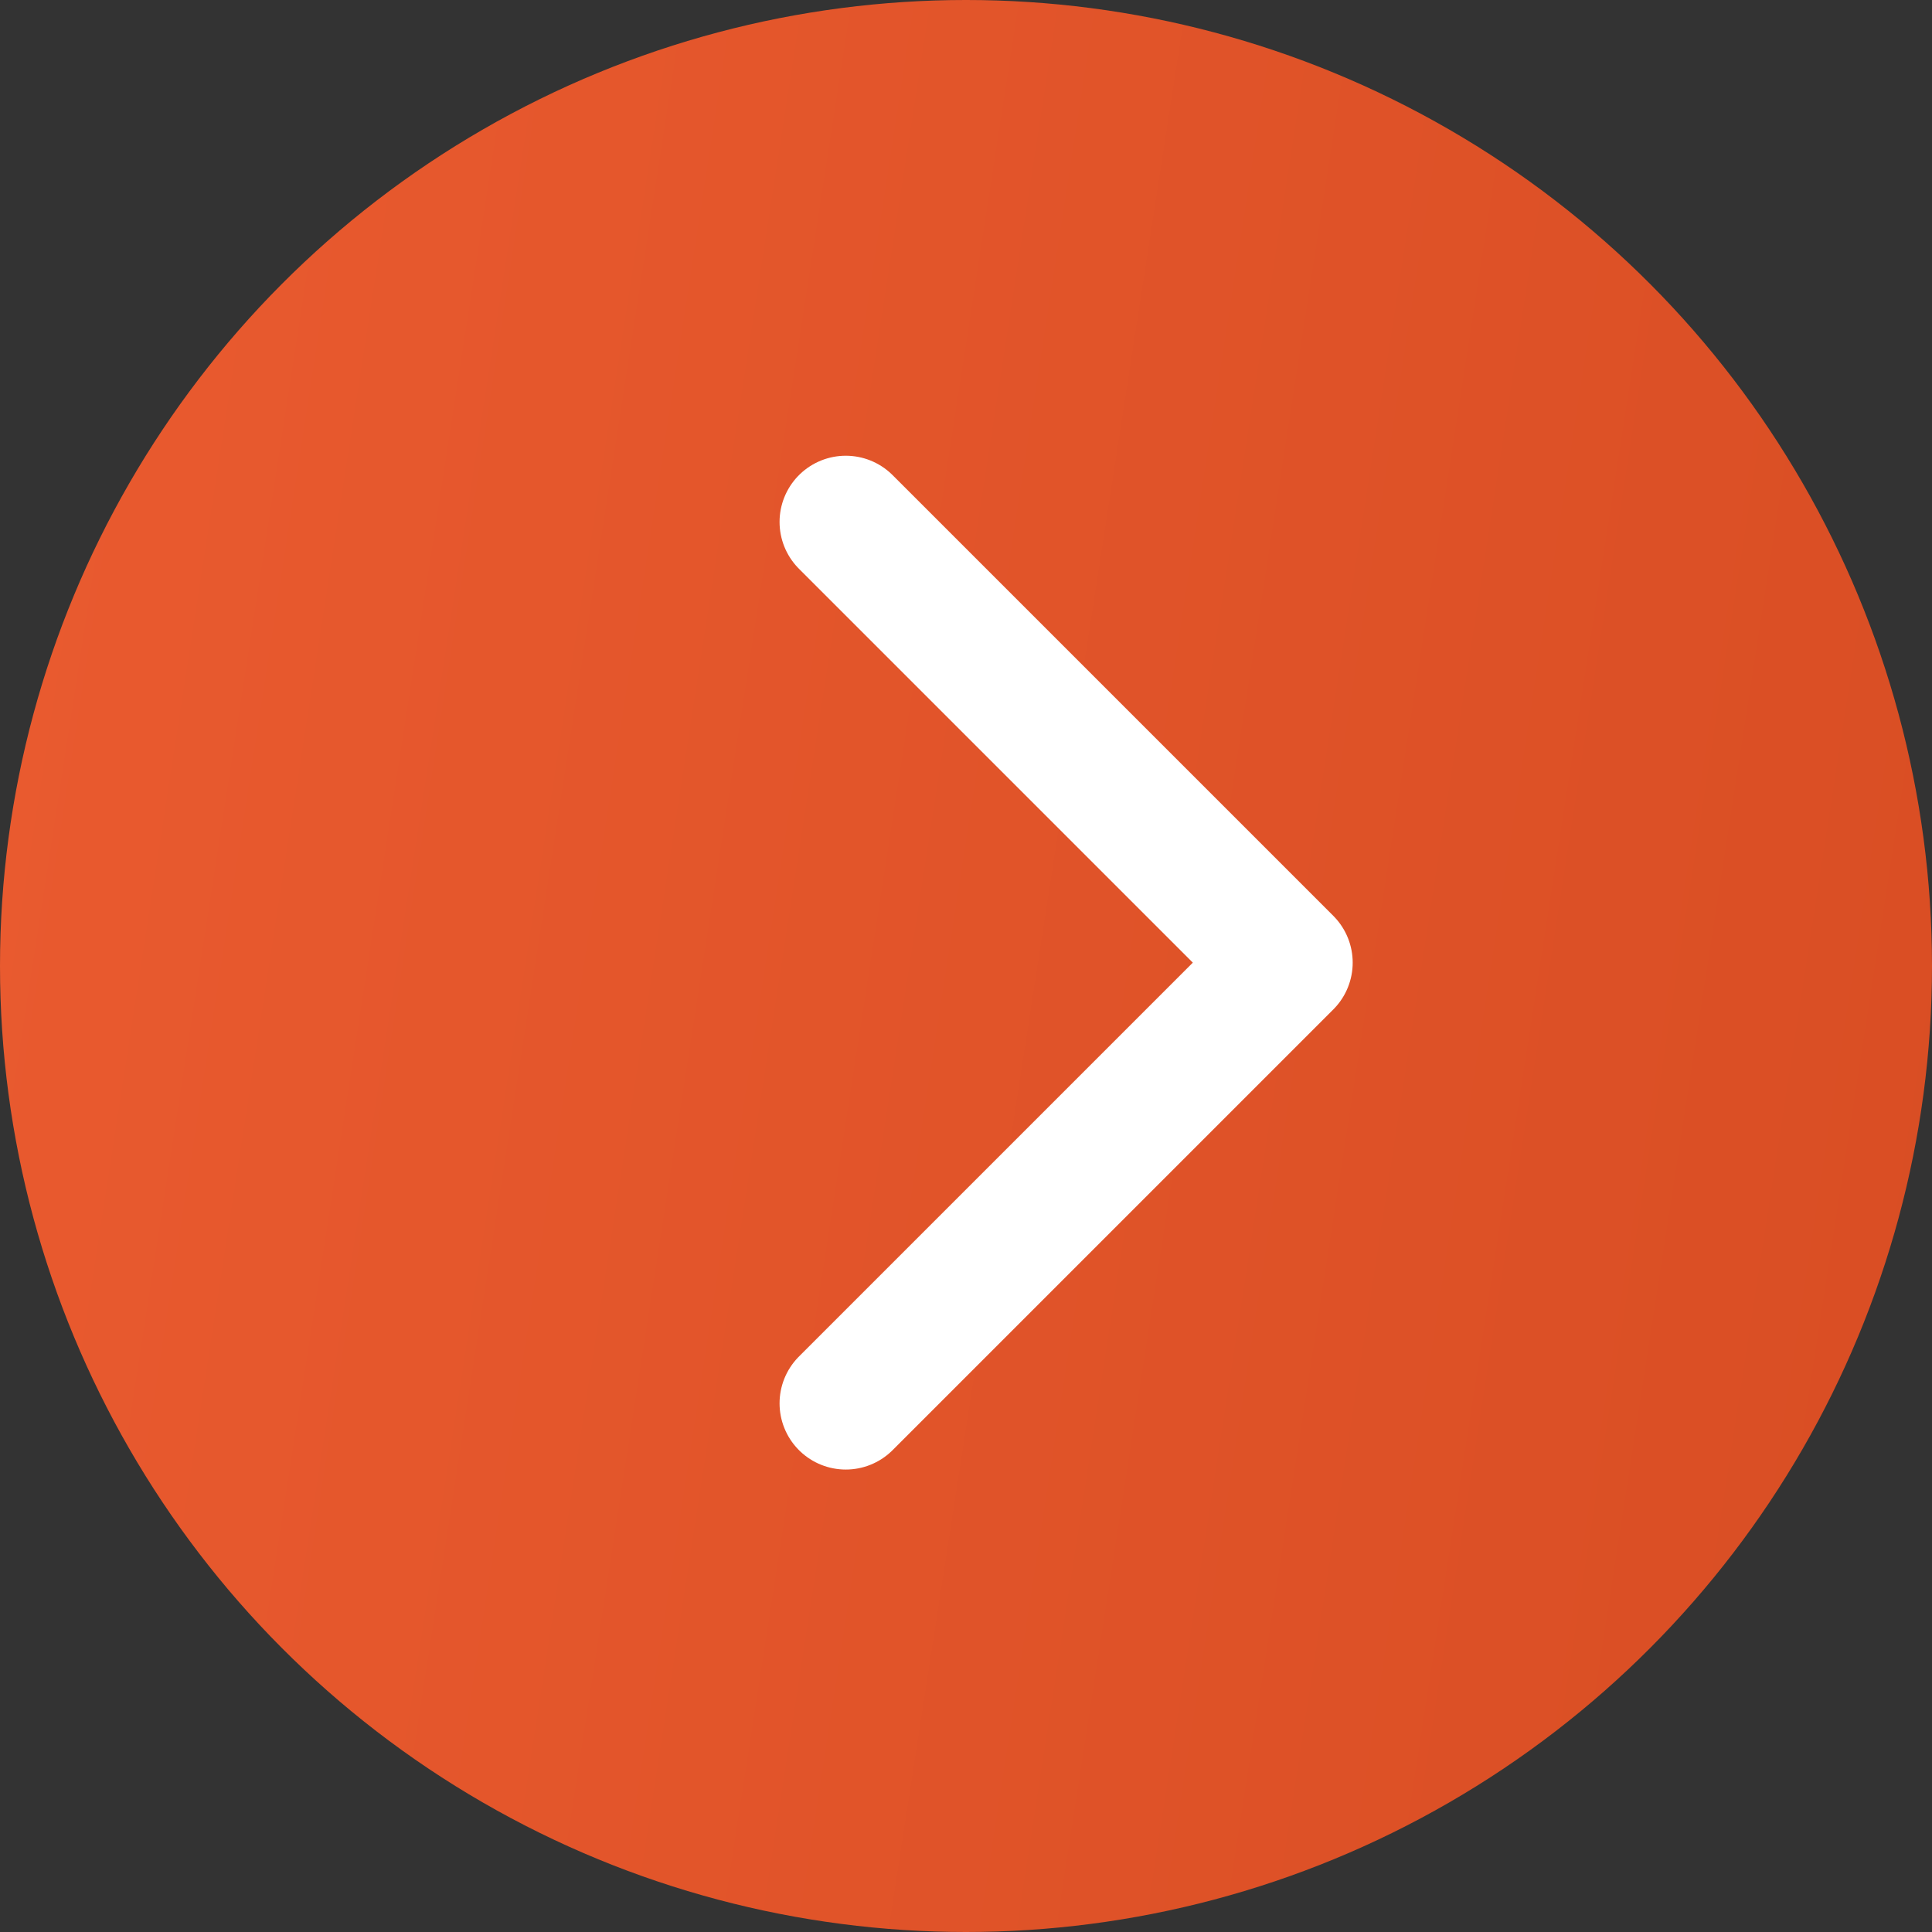 <?xml version="1.0" encoding="UTF-8"?> <svg xmlns="http://www.w3.org/2000/svg" width="248" height="248" viewBox="0 0 248 248" fill="none"><rect x="0" y="0" width="248" height="248" fill="#333333" stroke="none"/><circle cx="124" cy="124" r="124" fill="url(#paint0_linear_348_36)"></circle><path d="M108.568 67L165.137 123.569L108.568 180.137" stroke="white" stroke-width="17" stroke-linecap="round" stroke-linejoin="round"></path><defs><linearGradient id="paint0_linear_348_36" x1="32.496" y1="-128.895" x2="305.47" y2="-86.71" gradientUnits="userSpaceOnUse"><stop stop-color="#E95A2F"></stop><stop offset="1" stop-color="#D84D23"></stop></linearGradient></defs></svg> 